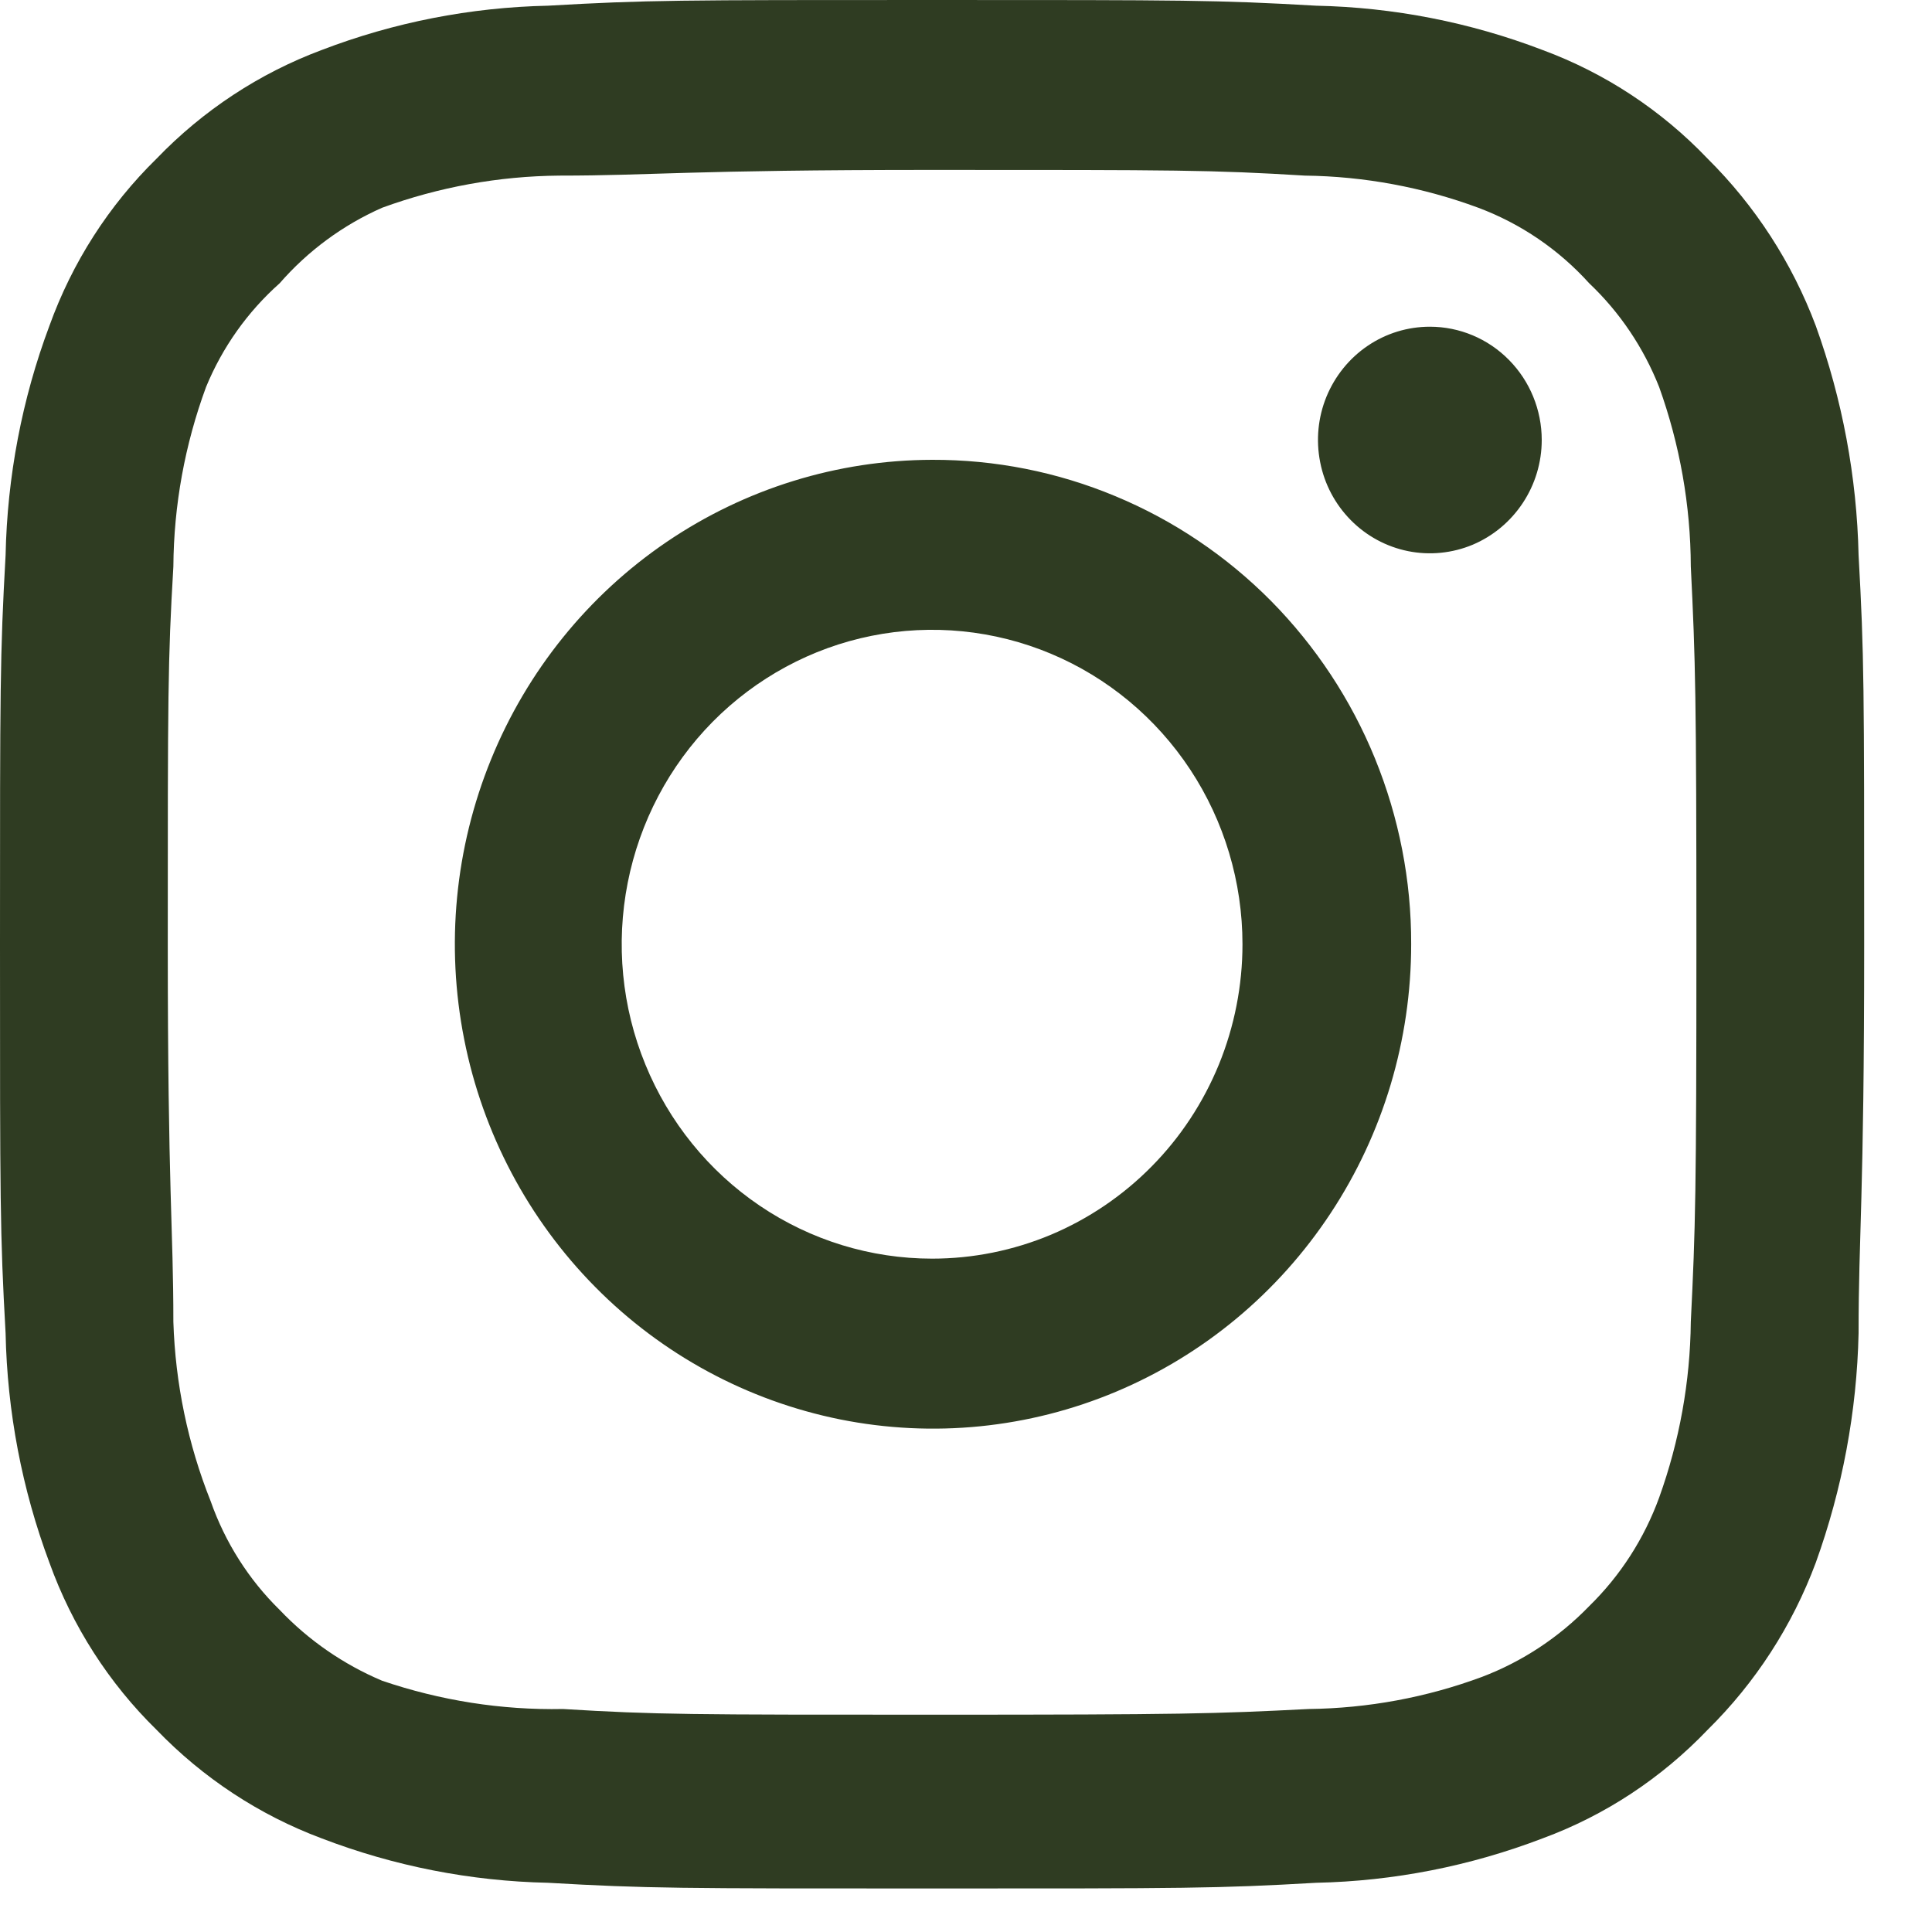 <?xml version="1.0" encoding="UTF-8"?> <svg xmlns="http://www.w3.org/2000/svg" width="19" height="19" viewBox="0 0 19 19" fill="none"><path d="M14.062 3.213C13.844 3.213 13.631 3.278 13.45 3.401C13.27 3.523 13.129 3.697 13.045 3.901C12.962 4.104 12.94 4.328 12.983 4.545C13.025 4.761 13.13 4.959 13.284 5.115C13.438 5.271 13.634 5.377 13.847 5.42C14.06 5.463 14.282 5.441 14.483 5.357C14.684 5.272 14.855 5.129 14.976 4.946C15.097 4.763 15.162 4.548 15.162 4.327C15.162 4.032 15.046 3.748 14.839 3.539C14.633 3.33 14.353 3.213 14.062 3.213ZM18.278 5.46C18.261 4.69 18.118 3.927 17.857 3.204C17.624 2.584 17.261 2.024 16.793 1.56C16.339 1.084 15.785 0.719 15.171 0.492C14.458 0.219 13.705 0.072 12.943 0.056C11.972 5.32184e-09 11.66 0 9.167 0C6.673 0 6.362 5.32184e-09 5.39 0.056C4.628 0.072 3.875 0.219 3.163 0.492C2.55 0.721 1.996 1.086 1.54 1.56C1.07 2.02 0.71 2.582 0.486 3.204C0.216 3.925 0.071 4.689 0.055 5.46C-5.25361e-08 6.444 0 6.76 0 9.286C0 11.811 -5.25361e-08 12.127 0.055 13.111C0.071 13.883 0.216 14.646 0.486 15.368C0.71 15.99 1.07 16.552 1.54 17.012C1.996 17.485 2.55 17.85 3.163 18.079C3.875 18.352 4.628 18.5 5.39 18.516C6.362 18.572 6.673 18.572 9.167 18.572C11.66 18.572 11.972 18.572 12.943 18.516C13.705 18.5 14.458 18.352 15.171 18.079C15.785 17.853 16.339 17.487 16.793 17.012C17.263 16.549 17.626 15.988 17.857 15.368C18.118 14.644 18.261 13.882 18.278 13.111C18.278 12.127 18.333 11.811 18.333 9.286C18.333 6.76 18.333 6.444 18.278 5.46ZM16.628 13C16.622 13.589 16.516 14.174 16.317 14.727C16.17 15.131 15.935 15.496 15.629 15.795C15.332 16.102 14.972 16.34 14.575 16.491C14.028 16.694 13.452 16.8 12.87 16.807C11.953 16.854 11.614 16.863 9.203 16.863C6.793 16.863 6.453 16.863 5.537 16.807C4.932 16.819 4.331 16.724 3.758 16.529C3.379 16.369 3.035 16.132 2.75 15.832C2.446 15.534 2.214 15.168 2.072 14.764C1.848 14.203 1.724 13.605 1.705 13C1.705 12.071 1.65 11.728 1.65 9.286C1.65 6.844 1.65 6.5 1.705 5.571C1.709 4.969 1.818 4.372 2.026 3.807C2.187 3.415 2.435 3.066 2.75 2.786C3.029 2.466 3.373 2.213 3.758 2.043C4.317 1.839 4.906 1.732 5.5 1.727C6.417 1.727 6.756 1.671 9.167 1.671C11.578 1.671 11.917 1.671 12.833 1.727C13.415 1.734 13.992 1.841 14.538 2.043C14.955 2.199 15.329 2.454 15.629 2.786C15.93 3.071 16.164 3.42 16.317 3.807C16.52 4.373 16.626 4.97 16.628 5.571C16.674 6.5 16.683 6.844 16.683 9.286C16.683 11.728 16.674 12.071 16.628 13ZM9.167 4.522C8.237 4.524 7.329 4.805 6.557 5.329C5.784 5.854 5.183 6.599 4.829 7.469C4.474 8.34 4.382 9.297 4.565 10.221C4.747 11.144 5.196 11.992 5.854 12.657C6.512 13.323 7.35 13.775 8.262 13.959C9.174 14.142 10.119 14.047 10.977 13.686C11.836 13.325 12.57 12.714 13.086 11.931C13.603 11.148 13.878 10.227 13.878 9.286C13.88 8.659 13.758 8.038 13.522 7.459C13.286 6.88 12.938 6.354 12.501 5.911C12.063 5.469 11.543 5.118 10.97 4.88C10.398 4.641 9.785 4.52 9.167 4.522ZM9.167 12.378C8.563 12.378 7.973 12.197 7.471 11.857C6.969 11.517 6.578 11.034 6.347 10.469C6.115 9.904 6.055 9.282 6.173 8.682C6.291 8.083 6.581 7.532 7.008 7.099C7.435 6.667 7.979 6.372 8.571 6.253C9.163 6.134 9.777 6.195 10.335 6.429C10.893 6.663 11.369 7.059 11.705 7.568C12.04 8.076 12.219 8.674 12.219 9.286C12.219 9.692 12.14 10.094 11.987 10.469C11.833 10.844 11.609 11.185 11.325 11.472C11.042 11.759 10.705 11.987 10.335 12.143C9.964 12.298 9.568 12.378 9.167 12.378Z" fill="#2F3C22"></path></svg> 